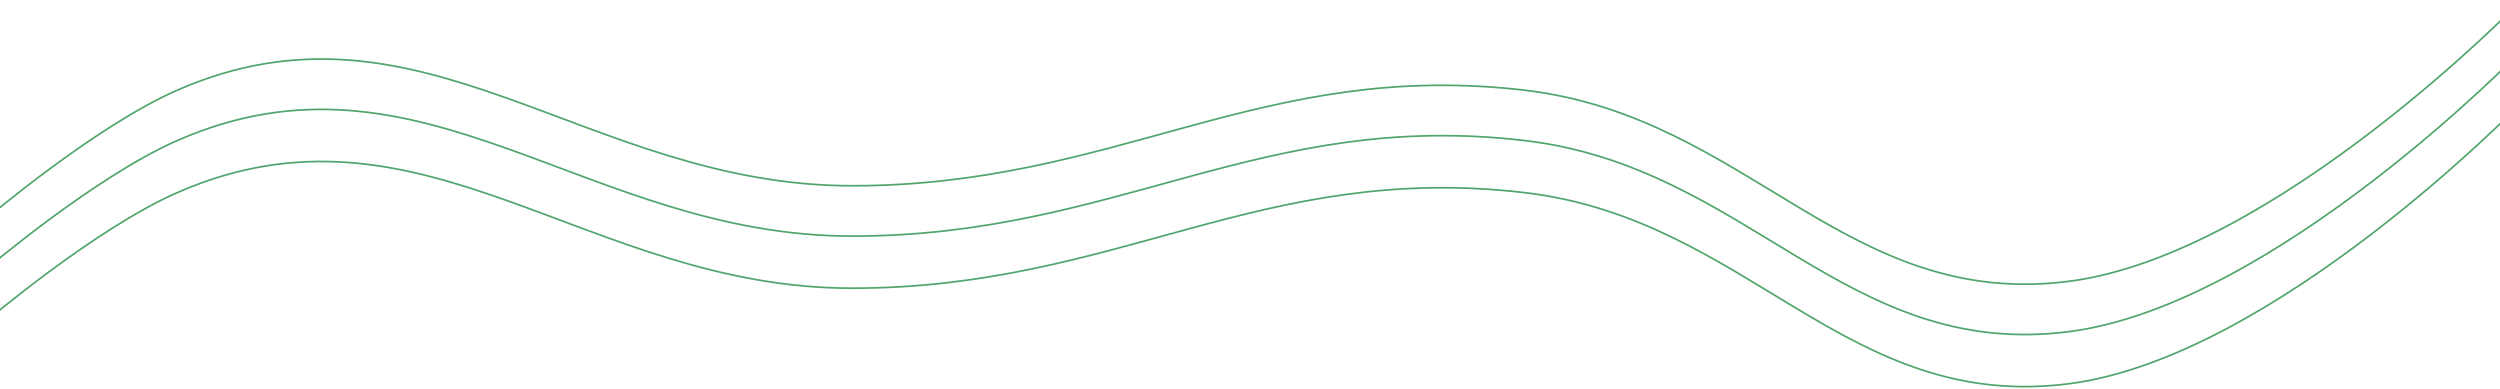 <?xml version="1.0" encoding="UTF-8"?> <svg xmlns="http://www.w3.org/2000/svg" width="1440" height="224" viewBox="0 0 1440 224" fill="none"> <path d="M-8.5 126.5C-8.5 126.5 54.346 72.923 102 52C242.48 -9.681 337.575 107.082 491 107C643.845 106.918 726.721 33.981 878.5 52C1007.34 67.296 1063.33 178.701 1192 162C1310.27 146.649 1451.5 1 1451.5 1" stroke="#51A56D"></path> <path d="M-8.5 155.5C-8.5 155.5 54.346 101.923 102 81C242.48 19.319 337.575 136.082 491 136C643.845 135.918 726.721 62.981 878.5 81C1007.34 96.296 1063.33 207.701 1192 191C1310.27 175.649 1451.5 30 1451.5 30" stroke="#51A56D"></path> <path d="M-8.5 185.5C-8.5 185.5 54.346 131.923 102 111C242.48 49.319 337.575 166.082 491 166C643.845 165.918 726.721 92.981 878.5 111C1007.34 126.296 1063.33 237.701 1192 221C1310.27 205.649 1451.5 60 1451.5 60" stroke="#51A56D"></path> </svg> 